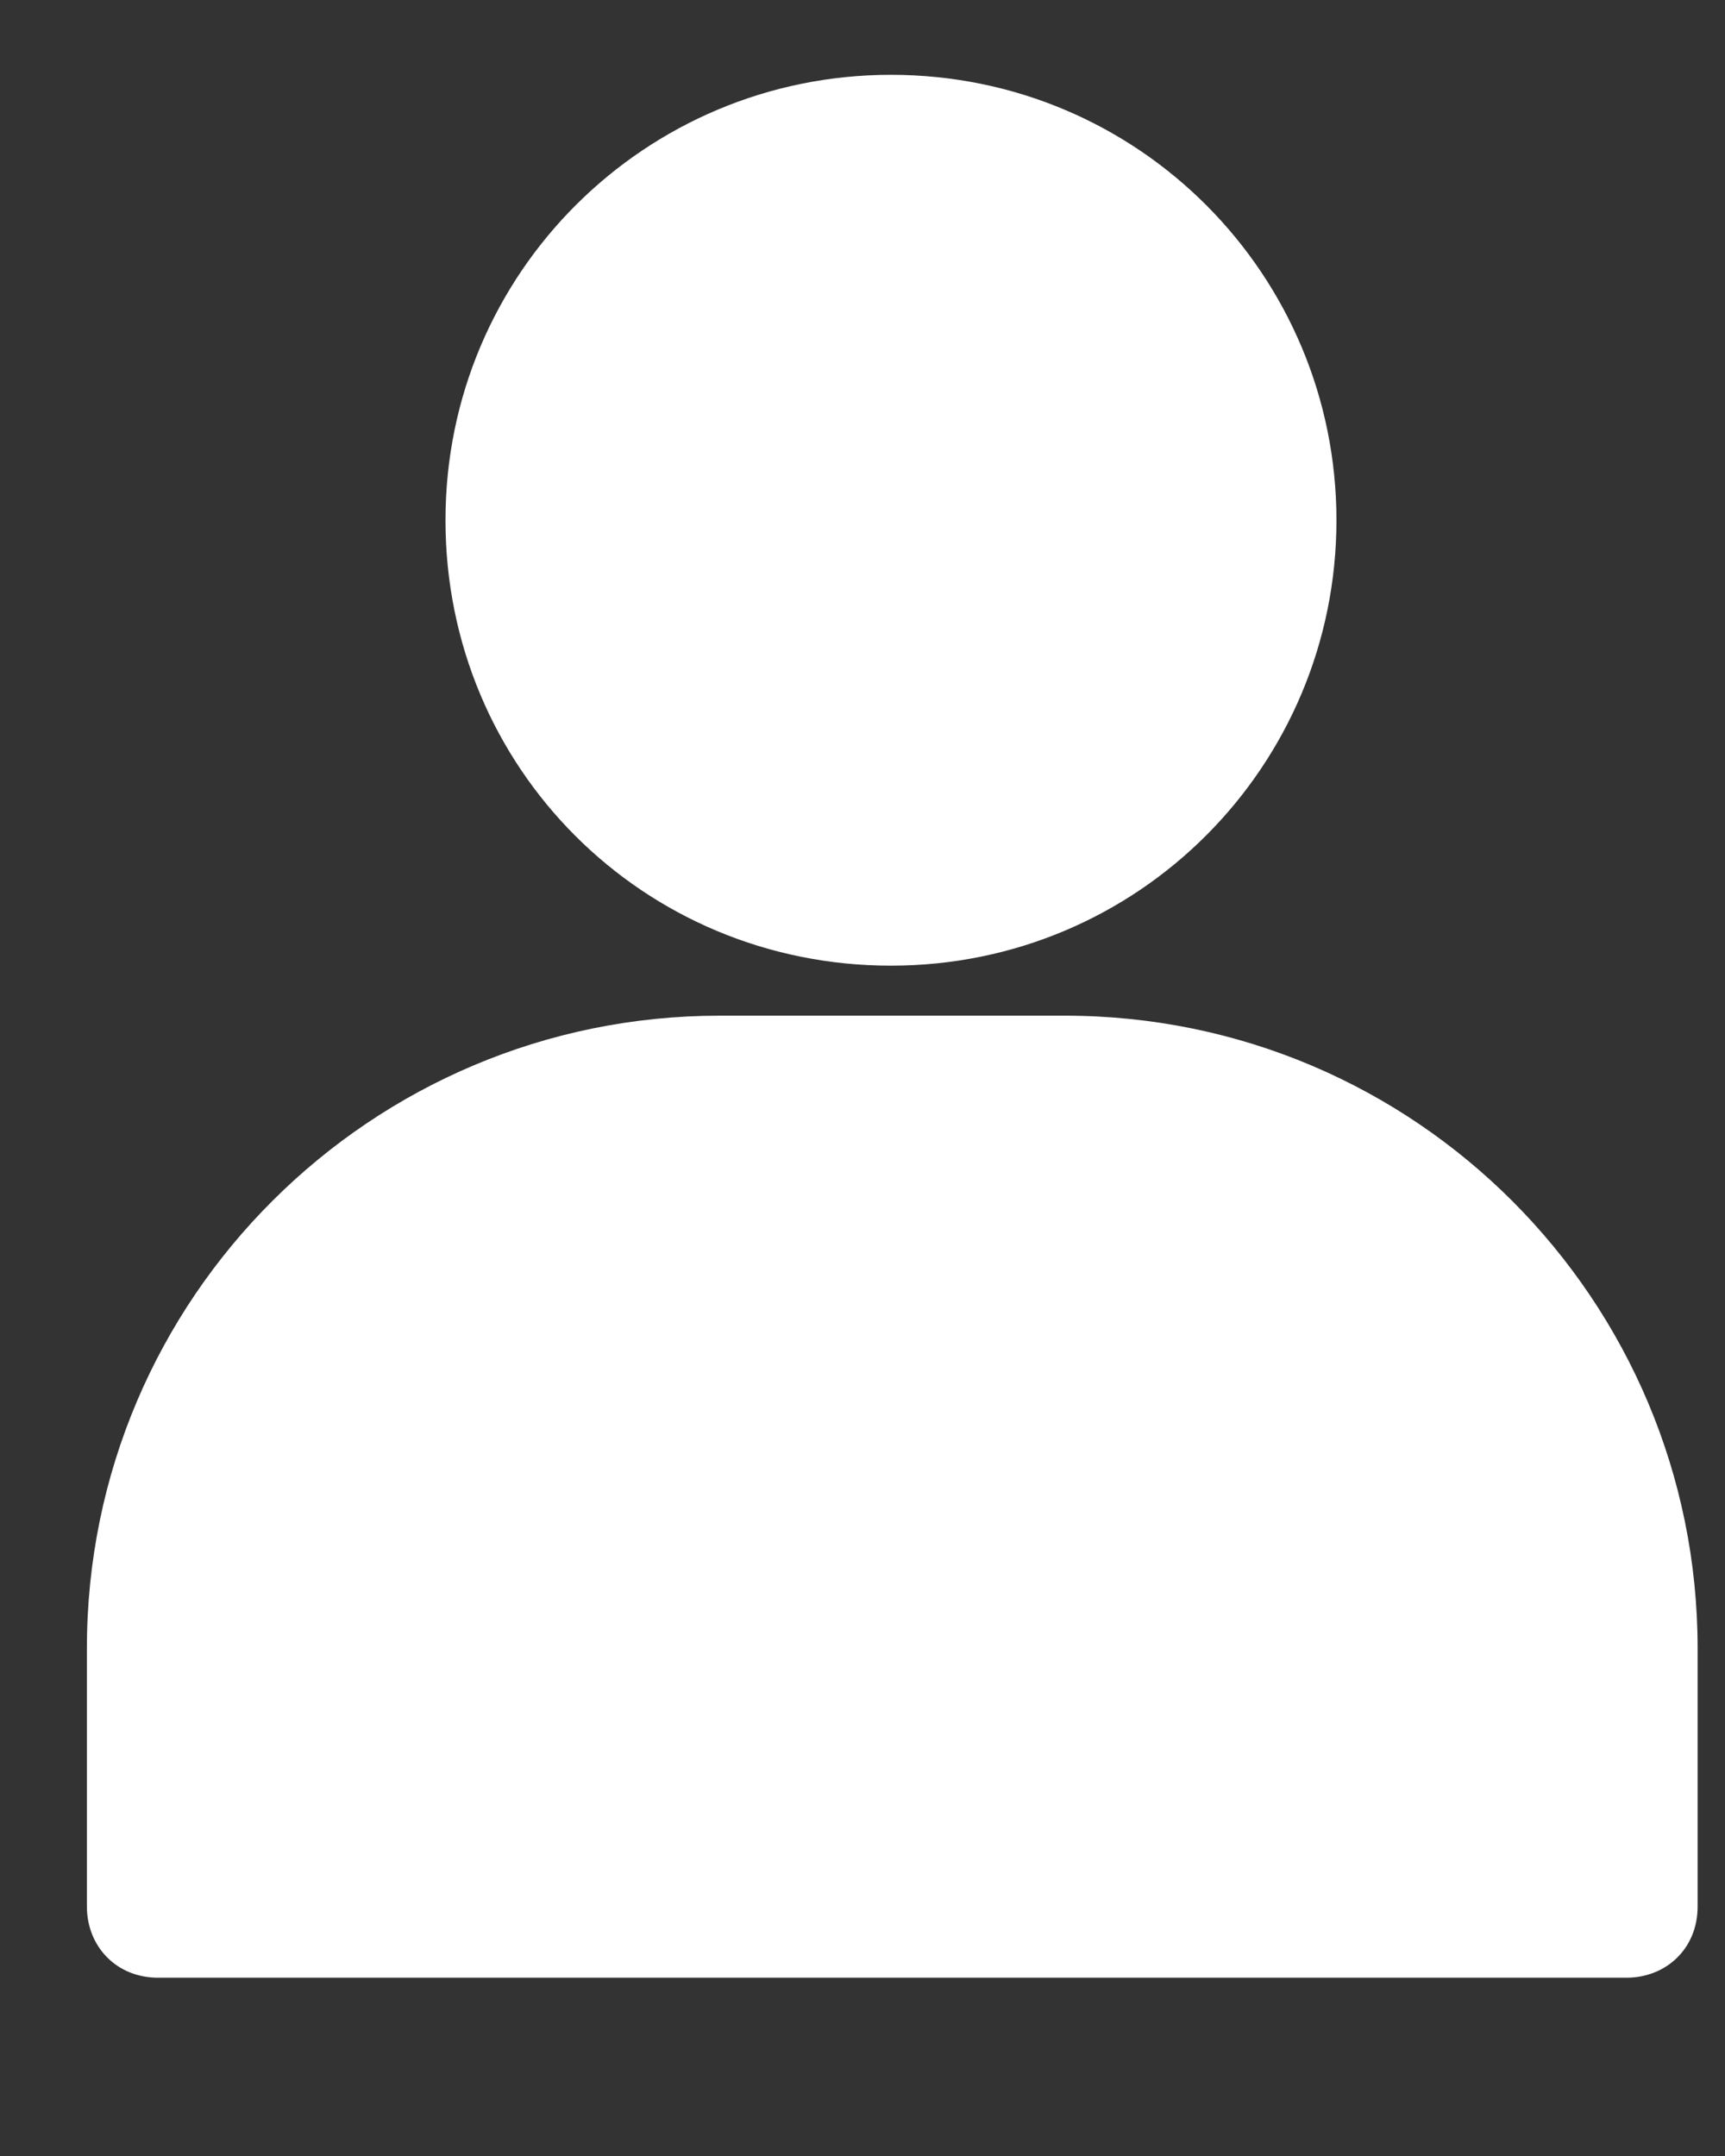 <svg width="8" height="10" viewBox="0 0 8 10" fill="none" xmlns="http://www.w3.org/2000/svg">
<rect x="0" y="0" width="8" height="10" fill="#333333" stroke="none"/>
<path d="M4.132 0.347C2.995 0.347 2.066 1.264 2.066 2.413C2.066 3.562 2.983 4.479 4.132 4.479C5.282 4.479 6.198 3.55 6.198 2.413C6.198 1.276 5.282 0.347 4.132 0.347Z" fill="white"/>
<path d="M4.939 4.711H3.337C1.724 4.711 0.403 6.019 0.403 7.645V8.843C0.403 9.026 0.538 9.173 0.733 9.173H7.543C7.726 9.173 7.873 9.039 7.873 8.843V7.645C7.873 6.031 6.565 4.711 4.939 4.711Z" fill="white"/>
</svg>
